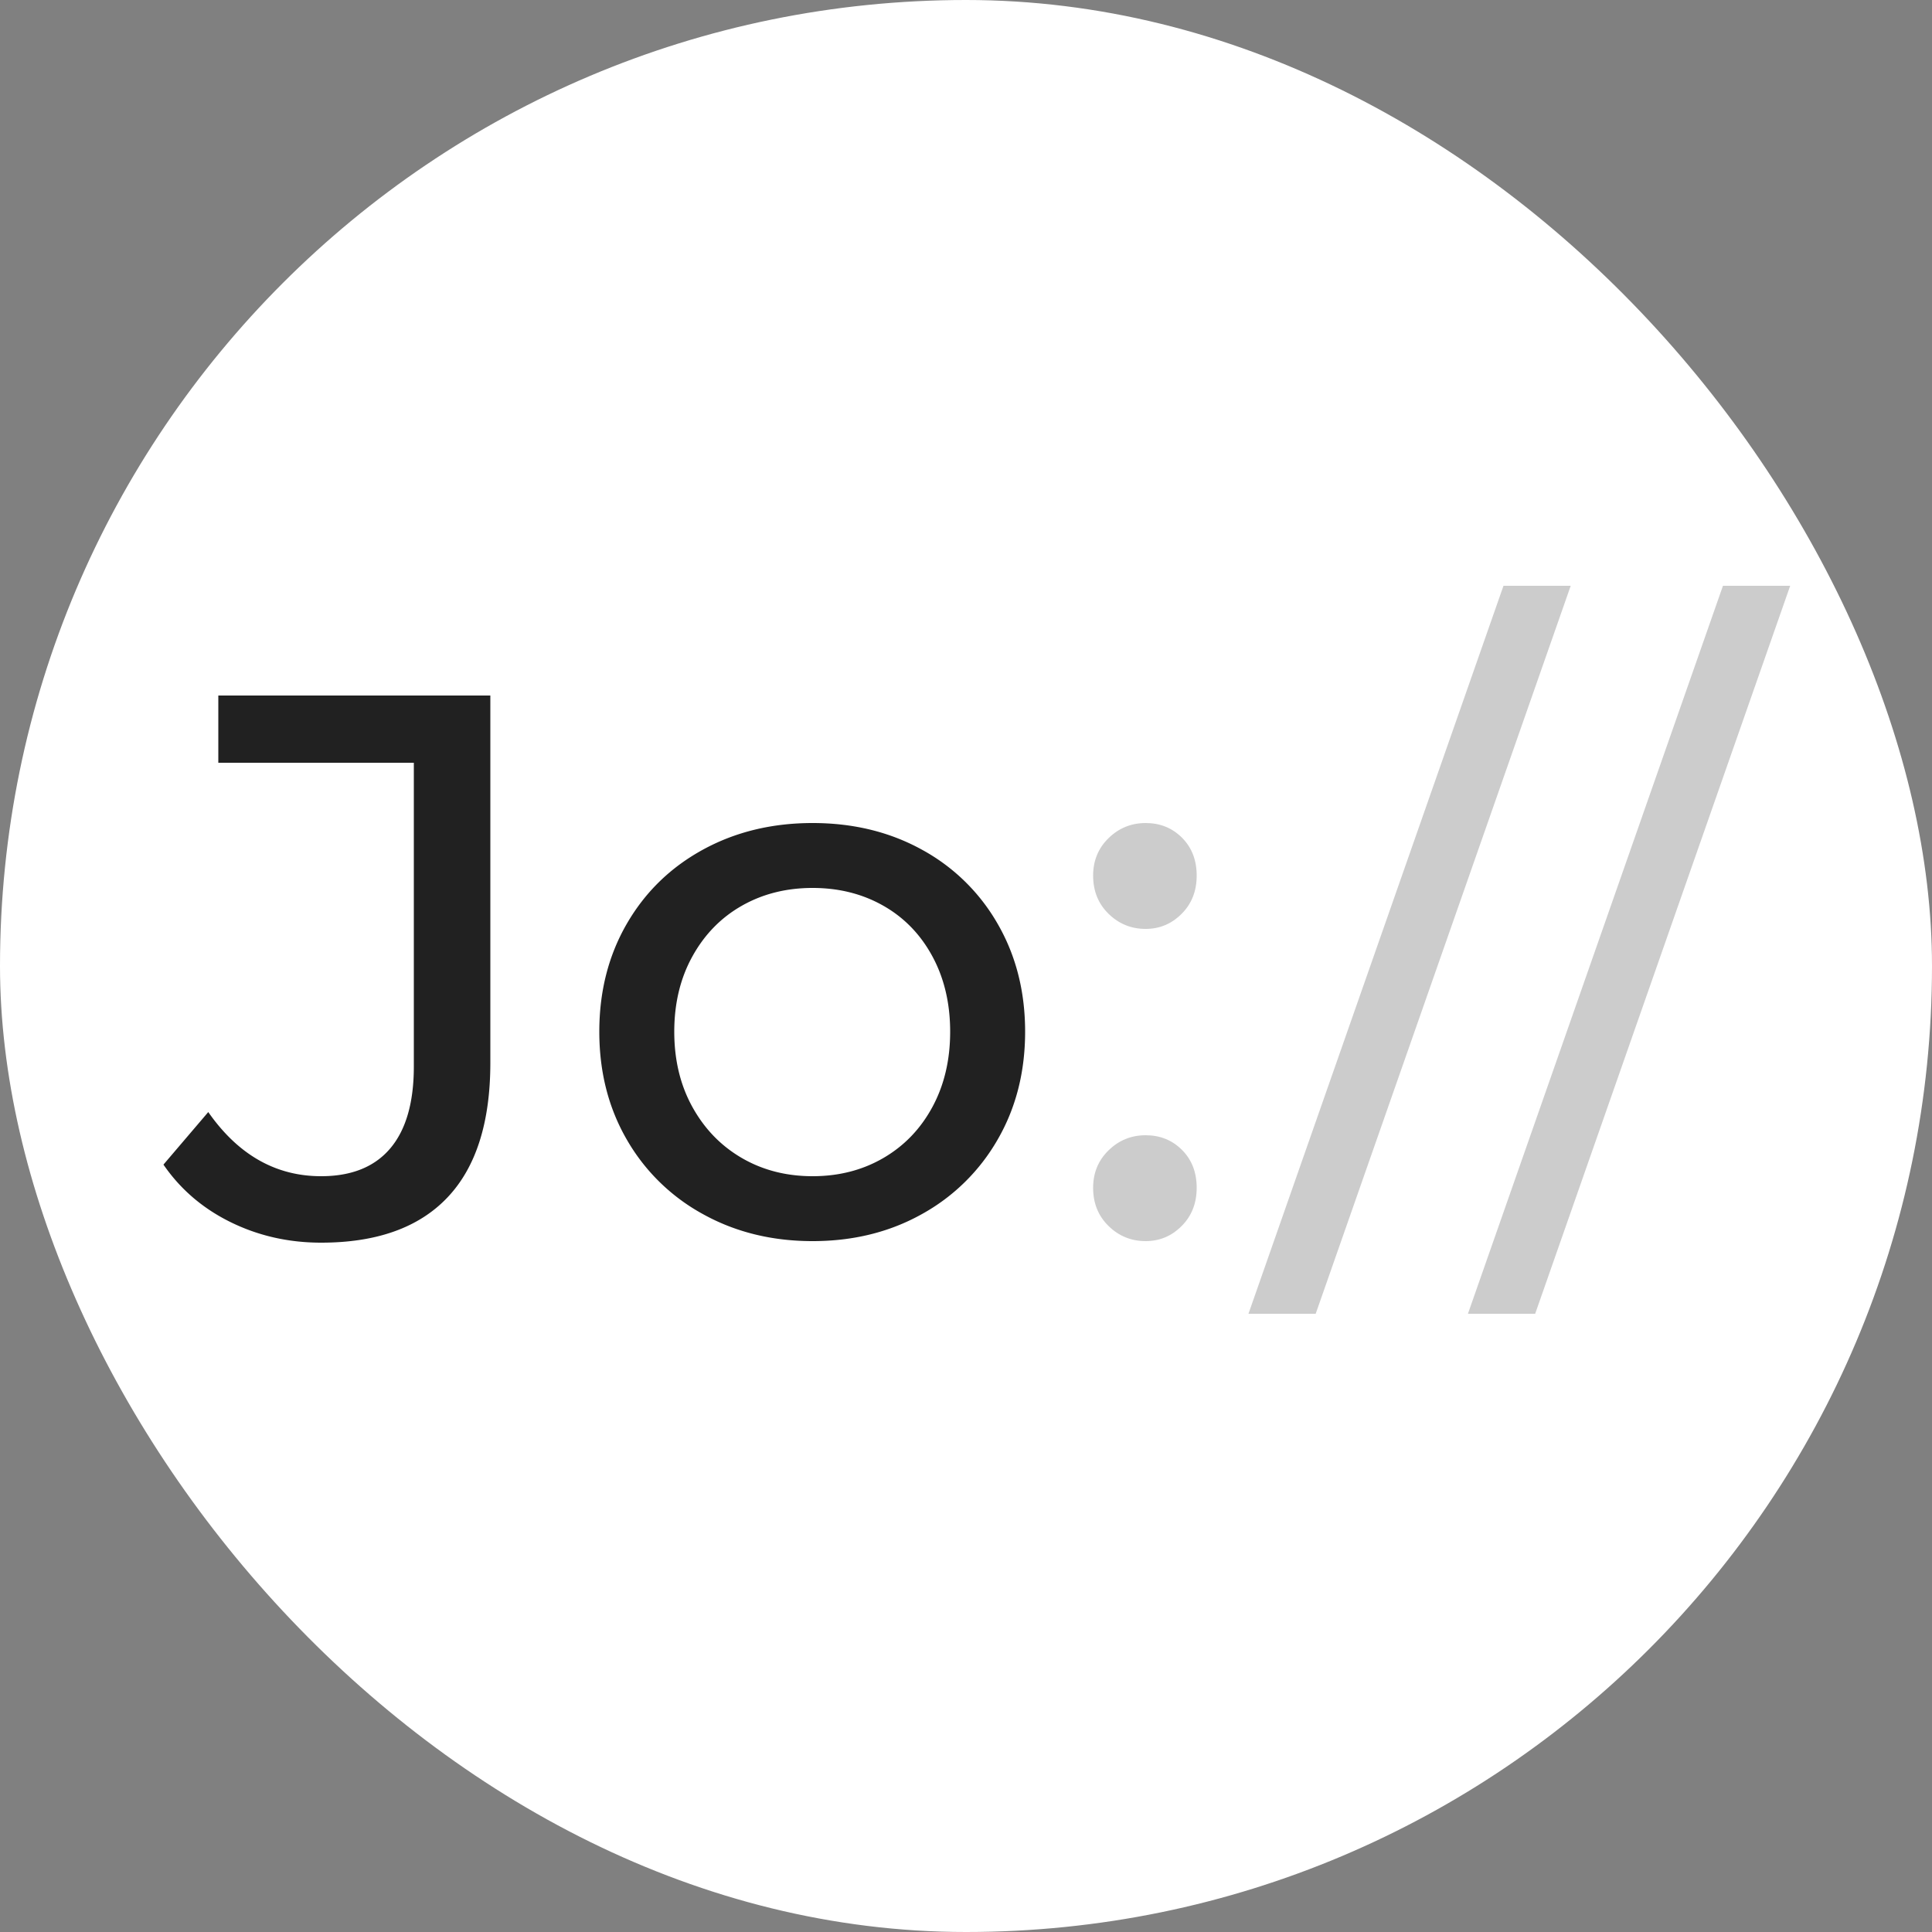 <svg xmlns="http://www.w3.org/2000/svg" viewBox="0 0 100 100">
  <rect x="0" y="0" width="100" height="100" fill="#808080" stroke="none"/>
  <g fill="none" fill-rule="evenodd">
    <rect fill="#FFF" width="100" height="100" rx="50"/>
    <g fill="#000" fill-rule="nonzero">
      <path d="M16.62 64.32c2.88 0 5.06-.78 6.54-2.34 1.48-1.56 2.22-3.887 2.22-6.98V36H11.3v3.48h10.12V55.2c0 1.867-.407 3.28-1.22 4.24-.813.96-2.007 1.44-3.58 1.44-2.347 0-4.293-1.107-5.84-3.32l-2.32 2.72c.88 1.28 2.04 2.273 3.48 2.98 1.44.707 3 1.06 4.68 1.06Zm25.44-.08c2.107 0 3.993-.467 5.66-1.4a10.19 10.19 0 0 0 3.92-3.86c.947-1.64 1.42-3.5 1.42-5.58s-.473-3.94-1.42-5.58a10.049 10.049 0 0 0-3.92-3.84c-1.667-.92-3.553-1.38-5.66-1.38s-4 .46-5.68 1.38c-1.68.92-2.993 2.2-3.94 3.84-.947 1.64-1.42 3.5-1.42 5.58s.473 3.94 1.42 5.58a10.153 10.153 0 0 0 3.94 3.86c1.68.933 3.573 1.4 5.68 1.4Zm0-3.36c-1.36 0-2.58-.313-3.66-.94s-1.933-1.507-2.56-2.64c-.627-1.133-.94-2.433-.94-3.9s.313-2.767.94-3.9 1.48-2.007 2.56-2.62 2.3-.92 3.66-.92c1.36 0 2.58.307 3.66.92s1.927 1.487 2.54 2.62.92 2.433.92 3.9-.307 2.767-.92 3.9-1.46 2.013-2.54 2.64c-1.08.627-2.3.94-3.66.94Z" fill-opacity=".87"/>
      <path d="M59.3 48.08c.72 0 1.34-.26 1.86-.78s.78-1.18.78-1.98-.253-1.453-.76-1.96c-.507-.507-1.133-.76-1.88-.76-.747 0-1.387.26-1.92.78-.533.52-.8 1.167-.8 1.94 0 .8.267 1.46.8 1.98s1.173.78 1.92.78Zm0 16.16c.72 0 1.34-.26 1.86-.78s.78-1.18.78-1.98-.253-1.453-.76-1.96c-.507-.507-1.133-.76-1.88-.76-.747 0-1.387.26-1.92.78-.533.52-.8 1.167-.8 1.94 0 .8.267 1.46.8 1.98s1.173.78 1.92.78ZM68.1 68l13.2-37.68h-3.48L64.62 68h3.48Zm11.36 0 13.2-37.68h-3.48L75.98 68h3.48Z" fill-opacity=".2"/>
    </g>
  </g>
</svg>
